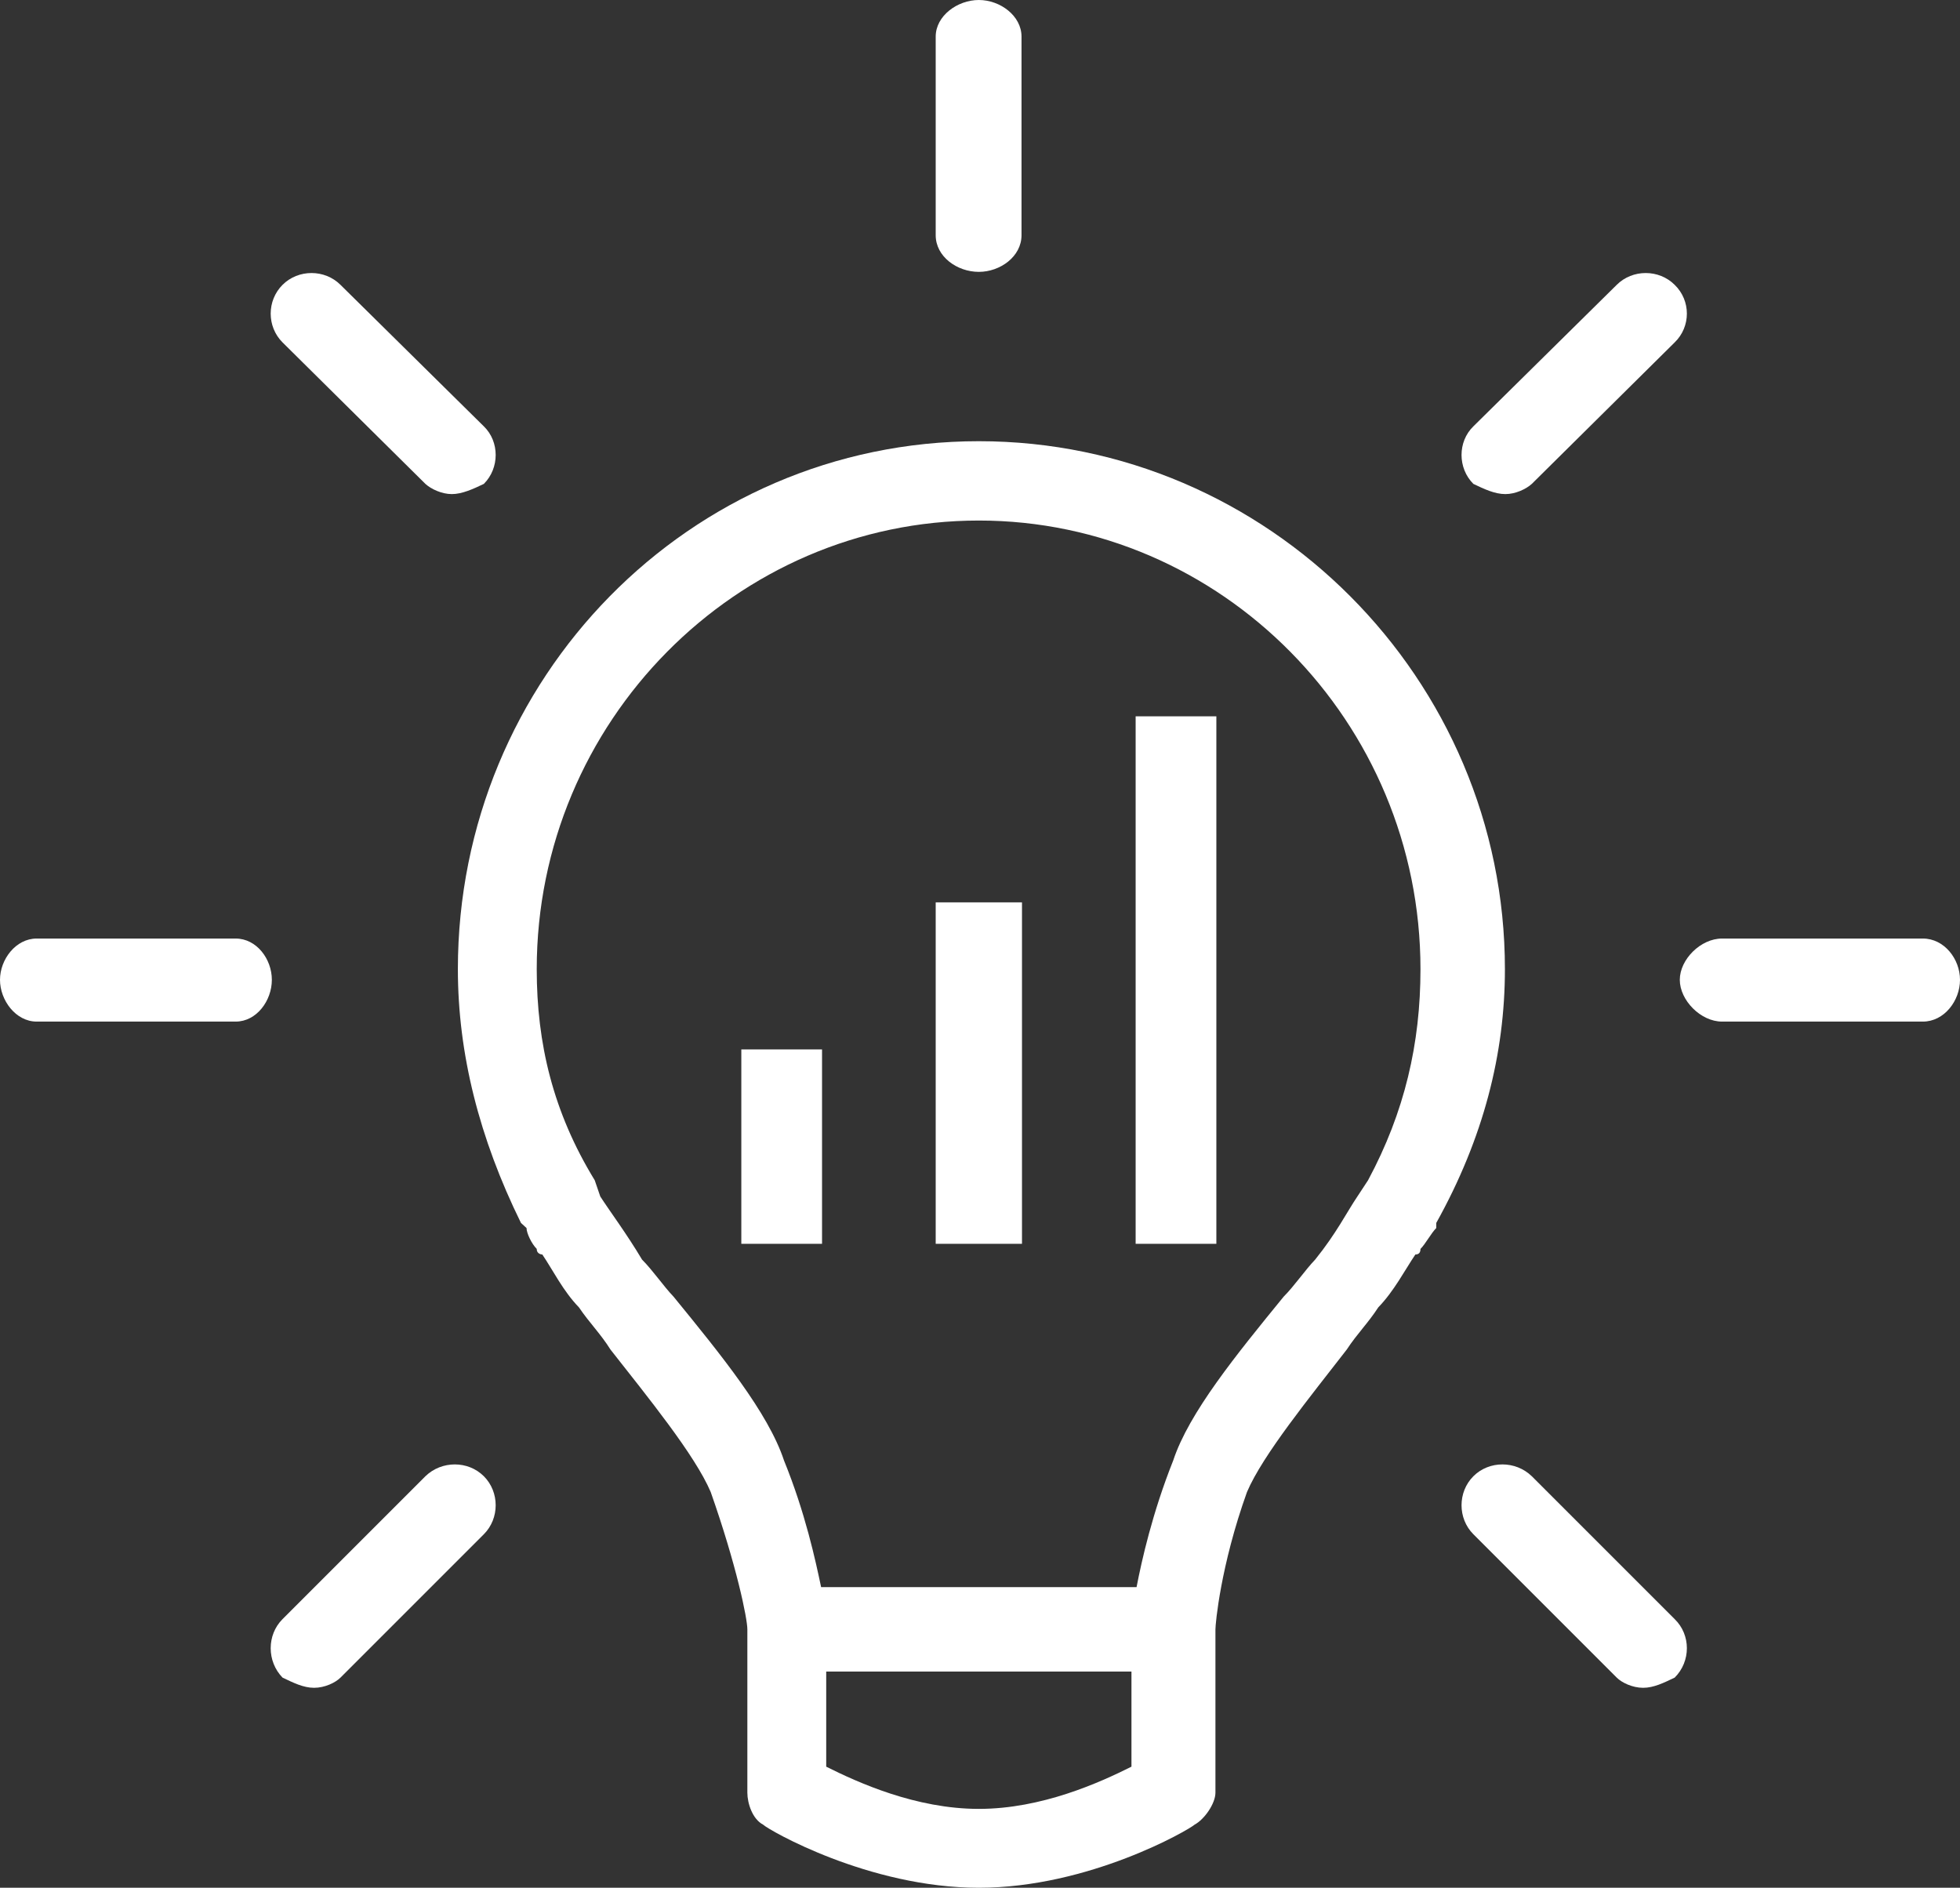 <?xml version="1.0" encoding="UTF-8"?><svg id="b" xmlns="http://www.w3.org/2000/svg" width="42.25" height="40.69" viewBox="0 0 42.25 40.69"><rect x="0" y="0" width="42.25" height="40.69" fill="#333333" stroke="none"/><g id="c"><path d="M29.49,25.44l-.23.35c-.23.34-.45.79-.91,1.36-.22.23-.45.57-.68.8-1.02,1.25-2.04,2.5-2.38,3.53-.45,1.13-.68,2.16-.79,2.73h-6.8c-.12-.57-.34-1.6-.8-2.73-.34-1.03-1.36-2.28-2.38-3.53-.22-.23-.45-.57-.68-.8-.34-.57-.68-1.02-.9-1.36l-.12-.35c-.9-1.47-1.25-2.95-1.25-4.55,0-5.34,4.31-9.67,9.53-9.67s9.52,4.33,9.52,9.67c0,1.6-.34,3.08-1.13,4.55ZM24.39,38.08c-.68.34-1.93.91-3.29.91s-2.61-.57-3.29-.91v-2.05h6.58v2.05ZM21.1,9.51c-6.24,0-11.23,5.12-11.23,11.38,0,1.82.46,3.64,1.36,5.47l.12.11c0,.11.11.34.22.45,0,.12.12.12.12.12.23.34.45.79.79,1.14.23.34.46.56.68.91.8,1.02,1.82,2.27,2.16,3.07.56,1.59.79,2.73.79,2.96v3.52c0,.23.11.57.34.69.11.11,2.27,1.36,4.65,1.36s4.53-1.25,4.65-1.36c.22-.12.45-.46.45-.69v-3.52c0-.12.11-1.37.68-2.96.34-.8,1.36-2.05,2.15-3.07.23-.35.46-.57.68-.91.34-.35.57-.8.8-1.14q.11,0,.11-.12c.11-.11.23-.34.34-.45v-.11c1.02-1.83,1.48-3.65,1.48-5.47,0-6.26-5.11-11.38-11.34-11.38Z" style="fill:#fff; fill-rule:evenodd;"/><path d="M21.1,5.86c.46,0,.92-.33.92-.79V.79c0-.45-.46-.79-.92-.79s-.93.34-.93.79v4.28c0,.46.46.79.93.79Z" style="fill:#fff; fill-rule:evenodd;"/><path d="M9.17,10.43c.12.11.35.22.57.22s.46-.11.69-.22c.34-.34.34-.91,0-1.24l-3.09-3.05c-.34-.34-.91-.34-1.25,0s-.34.9,0,1.24l3.08,3.05Z" style="fill:#fff; fill-rule:evenodd;"/><path d="M5.08,20.23H.79c-.45,0-.79.45-.79.89s.34.9.79.9h4.29c.45,0,.78-.45.78-.9s-.33-.89-.78-.89Z" style="fill:#fff; fill-rule:evenodd;"/><path d="M9.17,31.82l-3.08,3.08c-.34.34-.34.91,0,1.26.23.11.45.22.68.22s.46-.11.57-.22l3.09-3.09c.34-.34.34-.91,0-1.25-.34-.34-.91-.34-1.26,0Z" style="fill:#fff; fill-rule:evenodd;"/><path d="M33.02,31.82c-.35-.34-.92-.34-1.26,0-.34.34-.34.91,0,1.25l3.09,3.09c.11.11.34.22.57.22s.45-.11.68-.22c.35-.35.35-.92,0-1.26l-3.08-3.08Z" style="fill:#fff; fill-rule:evenodd;"/><path d="M41.45,20.23h-4.33c-.46,0-.91.45-.91.89s.45.9.91.9h4.33c.46,0,.8-.45.8-.9s-.34-.89-.8-.89Z" style="fill:#fff; fill-rule:evenodd;"/><path d="M32.45,10.65c.22,0,.45-.11.57-.22l3.08-3.05c.35-.34.35-.9,0-1.24-.34-.34-.91-.34-1.25,0l-3.09,3.05c-.34.33-.34.9,0,1.24.23.11.46.22.69.22Z" style="fill:#fff; fill-rule:evenodd;"/><rect x="15.98" y="22.62" width="1.74" height="4.19" style="fill:#fff;"/><rect x="20.17" y="19.45" width="1.86" height="7.36" style="fill:#fff;"/><rect x="24.48" y="15.44" width="1.74" height="11.37" style="fill:#fff;"/></g></svg>